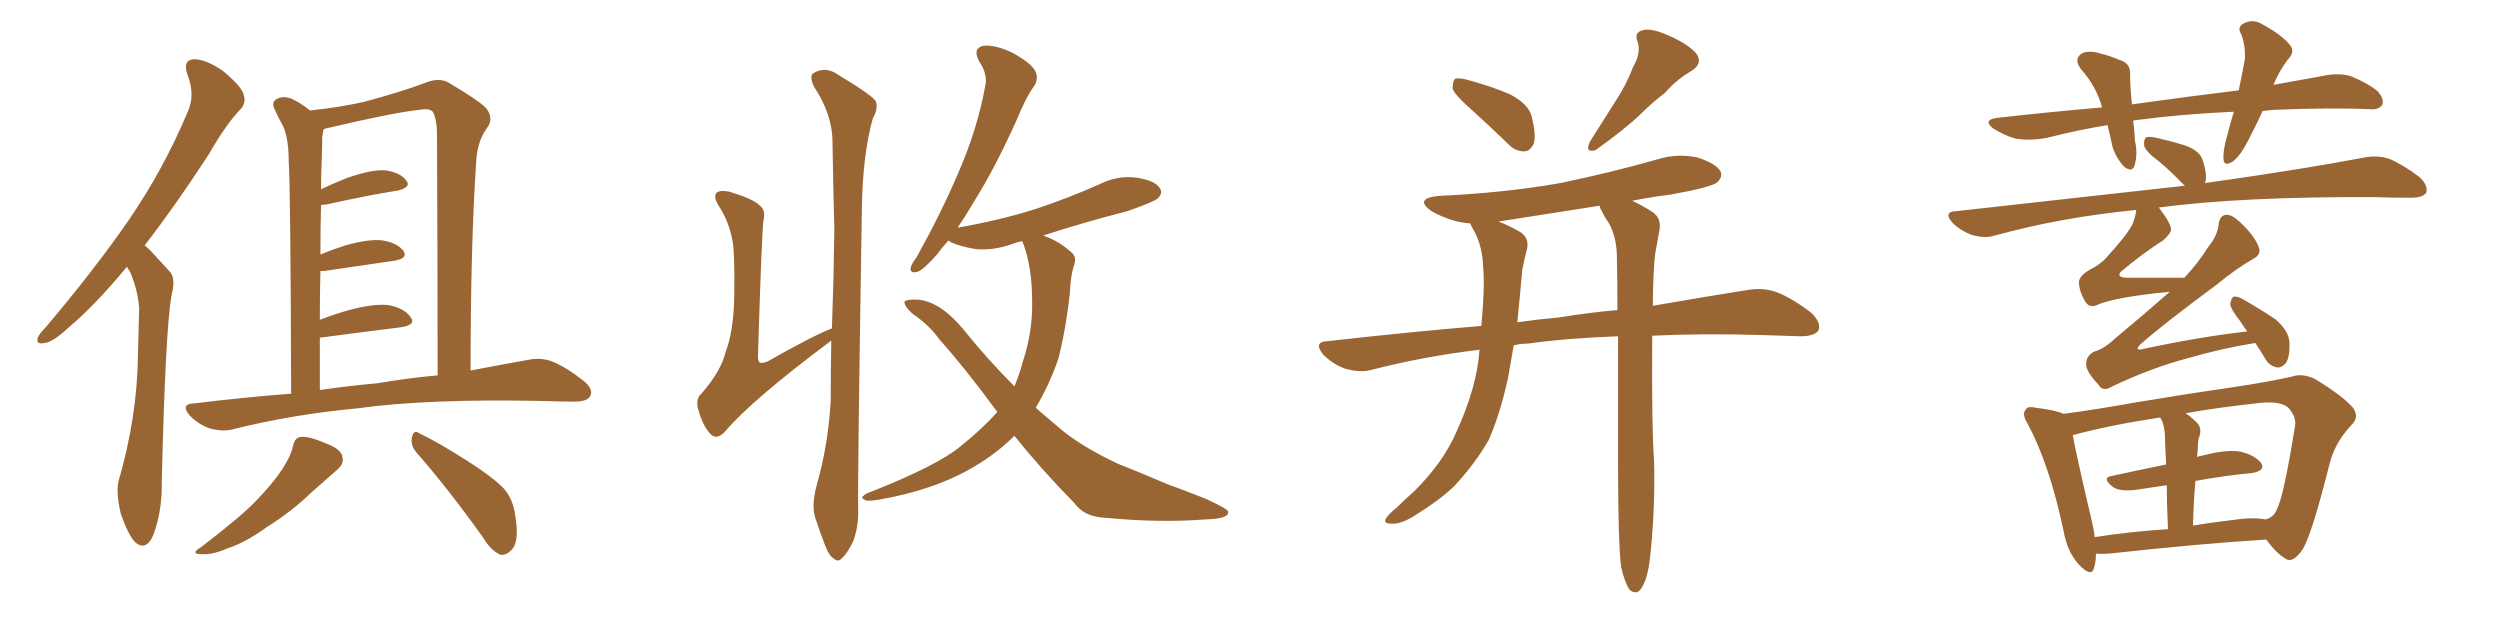 <svg xmlns="http://www.w3.org/2000/svg" xmlns:xlink="http://www.w3.org/1999/xlink" width="600" height="150"><path fill="#996633" padding="10" d="M30.47 64.01L30.47 64.01Q22.71 73.39 16.41 78.66L16.41 78.66Q12.60 82.18 10.69 82.32L10.69 82.32Q8.50 82.76 9.08 81.01L9.08 81.01Q9.52 79.98 10.99 78.52L10.99 78.52Q22.41 65.04 30.76 53.03L30.76 53.03Q39.40 40.43 45.12 26.66L45.12 26.66Q46.88 22.71 44.97 17.87L44.97 17.87Q43.80 14.36 46.58 14.21L46.58 14.21Q49.37 14.21 53.47 16.99L53.47 16.99Q57.86 20.65 58.45 22.56L58.45 22.56Q59.18 24.76 57.71 26.22L57.71 26.22Q54.20 29.88 50.10 37.06L50.10 37.06Q41.89 49.66 34.72 58.89L34.72 58.89Q35.60 59.62 36.18 60.21L36.18 60.21Q38.09 62.26 40.87 65.33L40.87 65.33Q42.19 66.94 41.16 70.90L41.16 70.90Q39.70 79.10 38.82 115.72L38.82 115.72Q38.96 122.61 36.77 128.47L36.77 128.47Q35.01 132.42 32.37 130.08L32.37 130.08Q30.76 128.32 29.00 123.34L29.00 123.34Q27.83 118.36 28.42 115.58L28.42 115.58Q32.96 100.05 33.11 84.96L33.11 84.96Q33.25 79.69 33.40 73.97L33.40 73.97Q33.11 69.73 31.20 65.19L31.20 65.19Q30.62 64.45 30.47 64.01ZM69.87 94.48L69.87 94.48Q69.73 44.53 69.29 38.67L69.29 38.67Q69.29 33.40 67.97 30.32L67.97 30.32Q66.80 28.27 65.77 25.93L65.77 25.93Q65.19 24.32 66.50 23.73L66.50 23.73Q67.82 23.00 69.73 23.58L69.73 23.58Q72.07 24.61 74.41 26.51L74.41 26.51Q81.45 25.78 87.30 24.46L87.30 24.46Q96.09 22.12 101.95 19.92L101.95 19.92Q105.47 18.46 107.81 19.92L107.81 19.92Q115.28 24.32 116.75 26.07L116.75 26.07Q118.65 28.56 116.75 30.91L116.75 30.91Q114.40 34.28 114.26 39.26L114.26 39.26Q112.94 59.03 112.94 88.92L112.94 88.92Q120.56 87.45 126.42 86.43L126.42 86.43Q129.64 85.69 132.42 86.72L132.42 86.72Q135.79 88.04 139.89 91.26L139.89 91.26Q142.53 93.31 141.65 95.07L141.65 95.07Q140.92 96.39 137.84 96.39L137.84 96.39Q134.47 96.39 130.52 96.24L130.52 96.24Q102.69 95.65 85.84 98.00L85.84 98.00Q70.17 99.46 56.10 102.98L56.10 102.98Q53.61 103.71 50.39 102.83L50.39 102.83Q47.75 101.95 45.56 99.76L45.56 99.76Q43.21 96.97 46.44 96.83L46.44 96.83Q58.45 95.36 69.87 94.48ZM90.53 91.99L90.53 91.99Q98.29 90.67 105.03 90.09L105.03 90.09Q105.03 65.48 104.88 32.52L104.88 32.52Q104.88 28.56 103.86 26.81L103.86 26.81Q103.13 25.93 100.49 26.37L100.49 26.37Q94.04 27.10 78.52 30.76L78.52 30.76Q77.78 30.91 77.64 31.05L77.64 31.05Q77.49 31.79 77.34 32.81L77.34 32.81Q77.34 35.30 77.20 38.82L77.20 38.82Q77.05 41.89 77.05 45.41L77.05 45.41Q79.83 44.09 83.50 42.63L83.50 42.63Q89.06 40.72 92.29 40.87L92.29 40.87Q95.95 41.31 97.41 43.21L97.41 43.21Q98.88 44.82 95.65 45.70L95.65 45.70Q88.18 46.88 78.37 49.07L78.37 49.07Q77.64 49.07 77.05 49.22L77.05 49.22Q76.90 54.79 76.90 61.08L76.90 61.08Q79.69 59.91 82.91 58.89L82.91 58.89Q88.62 57.28 91.85 57.71L91.85 57.71Q95.36 58.30 96.83 60.21L96.83 60.21Q98.00 61.96 94.78 62.55L94.78 62.55Q87.60 63.57 77.78 65.04L77.78 65.04Q77.05 65.04 76.90 65.04L76.90 65.04Q76.76 70.61 76.76 76.76L76.76 76.76Q80.13 75.44 83.79 74.41L83.79 74.41Q89.79 72.80 93.31 73.24L93.31 73.24Q97.12 73.97 98.58 76.17L98.58 76.17Q99.90 77.93 96.39 78.52L96.39 78.52Q88.18 79.54 77.05 81.01L77.05 81.01Q76.90 81.01 76.76 81.01L76.76 81.01Q76.76 87.01 76.76 93.60L76.76 93.60Q83.79 92.58 90.53 91.99ZM70.31 107.08L70.31 107.08Q70.75 105.03 72.07 104.88L72.07 104.88Q73.97 104.59 78.08 106.35L78.08 106.35Q82.03 107.81 82.18 109.72L82.18 109.72Q82.62 111.33 80.86 112.79L80.86 112.79Q78.81 114.55 74.71 118.21L74.71 118.21Q70.02 122.75 64.16 126.42L64.16 126.42Q58.89 130.22 54.79 131.54L54.79 131.54Q51.42 133.01 49.07 133.01L49.07 133.01Q45.12 133.15 48.34 131.25L48.34 131.25Q58.45 123.49 61.67 119.97L61.67 119.97Q65.48 116.02 67.82 112.50L67.82 112.50Q69.87 109.28 70.31 107.08ZM99.90 108.54L99.90 108.54L99.90 108.54Q98.44 106.79 98.88 104.88L98.88 104.88Q99.32 102.98 100.63 104.00L100.63 104.00Q104.74 105.91 111.91 110.45L111.91 110.45Q118.36 114.55 121.00 117.33L121.00 117.33Q123.19 119.97 123.63 123.63L123.63 123.63Q124.80 130.22 122.61 132.13L122.61 132.13Q121.44 133.30 120.12 133.15L120.12 133.15Q117.77 132.13 115.87 128.91L115.87 128.91Q107.37 117.04 99.90 108.54ZM196.00 116.46L196.00 116.46Q198.78 106.79 199.37 96.09L199.37 96.09Q199.37 88.48 199.51 81.74L199.51 81.74Q180.32 96.09 174.02 103.56L174.02 103.56Q172.12 105.62 170.65 104.30L170.65 104.30Q168.75 102.39 167.72 98.73L167.72 98.73Q166.70 95.80 168.46 94.34L168.46 94.34Q173.14 88.92 174.17 84.38L174.17 84.38Q176.07 79.54 176.22 71.04L176.22 71.04Q176.37 60.50 175.78 57.71L175.78 57.71Q174.90 53.03 172.56 49.51L172.56 49.51Q171.09 47.17 171.97 46.29L171.97 46.29Q172.71 45.56 175.05 46.00L175.05 46.00Q180.76 47.75 182.23 49.22L182.23 49.22Q183.84 50.39 183.25 52.73L183.25 52.73Q182.81 55.81 181.93 84.96L181.93 84.96Q181.79 86.57 182.37 87.01L182.37 87.01Q182.81 87.30 184.28 86.72L184.28 86.72Q194.82 80.71 199.66 78.81L199.66 78.81Q200.10 66.65 200.24 55.22L200.24 55.22Q199.95 43.95 199.80 34.13L199.80 34.13Q199.80 27.39 195.26 20.65L195.26 20.65Q194.38 18.60 194.97 17.72L194.97 17.72Q198.05 15.67 201.27 18.02L201.27 18.02Q209.33 22.85 210.21 24.32L210.21 24.32Q210.79 26.22 209.47 28.42L209.47 28.42Q206.98 37.35 206.84 50.68L206.84 50.68Q205.81 115.14 205.96 122.17L205.96 122.17Q206.10 126.56 204.64 130.22L204.64 130.22Q203.17 133.01 202.15 133.89L202.15 133.89Q201.12 135.06 200.10 134.03L200.10 134.03Q199.07 133.59 198.05 130.96L198.05 130.96Q196.73 127.59 195.70 124.37L195.70 124.37Q194.68 121.44 196.00 116.46ZM243.46 104.59L243.46 104.59L243.46 104.59Q239.36 108.69 233.94 111.91L233.94 111.91Q224.41 117.63 210.64 119.97L210.64 119.97Q208.74 120.26 207.86 120.12L207.86 120.12Q206.40 119.53 207.28 118.95L207.28 118.95Q207.86 118.36 209.33 117.92L209.33 117.92Q225.15 111.62 230.57 107.08L230.57 107.08Q235.69 102.98 239.36 98.88L239.36 98.88Q231.74 88.48 225.44 81.45L225.44 81.45Q223.10 78.08 218.99 75.29L218.99 75.29Q216.94 73.39 217.09 72.36L217.09 72.36Q217.68 71.78 220.46 71.92L220.46 71.92Q225.73 72.51 231.01 78.81L231.01 78.81Q237.16 86.43 243.46 92.72L243.46 92.72Q244.63 89.94 245.51 86.72L245.51 86.72Q247.85 79.54 247.71 72.36L247.71 72.36Q247.71 64.01 245.51 58.30L245.51 58.30Q245.36 58.01 245.36 57.86L245.36 57.86Q243.90 58.15 242.87 58.59L242.87 58.59Q238.18 60.21 234.08 59.77L234.08 59.77Q230.57 59.18 228.22 58.15L228.22 58.15Q227.78 57.86 227.64 57.71L227.64 57.71Q226.03 59.47 225 60.94L225 60.94Q221.78 64.60 220.31 65.19L220.31 65.19Q218.41 65.77 218.55 64.31L218.55 64.31Q218.70 63.43 220.02 61.67L220.02 61.67Q226.03 50.83 230.13 41.16L230.13 41.16Q234.52 31.05 236.43 20.80L236.43 20.80Q237.16 17.87 234.96 14.65L234.96 14.65Q233.35 11.57 235.99 10.99L235.99 10.99Q238.77 10.69 242.87 12.60L242.87 12.60Q247.41 15.09 248.44 16.99L248.44 16.99Q249.32 18.75 248.29 20.51L248.29 20.51Q246.24 23.29 244.04 28.71L244.04 28.71Q238.77 40.43 233.79 48.34L233.79 48.34Q231.74 51.86 229.83 54.64L229.83 54.64Q239.94 52.88 248.73 50.10L248.73 50.10Q256.64 47.46 263.82 44.24L263.82 44.24Q268.21 42.04 272.75 42.63L272.75 42.63Q277.29 43.36 278.32 45.12L278.32 45.12Q279.20 46.29 277.88 47.61L277.88 47.61Q276.86 48.49 270.56 50.68L270.56 50.68Q259.72 53.47 250.34 56.54L250.34 56.54Q250.63 56.54 250.78 56.69L250.78 56.69Q254.15 57.86 257.23 60.64L257.23 60.64Q258.40 61.67 257.81 63.57L257.81 63.57Q256.93 66.06 256.79 70.17L256.79 70.17Q255.91 78.52 254.00 86.13L254.00 86.13Q251.81 92.43 248.58 97.85L248.58 97.85Q251.07 100.05 253.71 102.25L253.71 102.25Q258.98 106.93 268.36 111.33L268.36 111.33Q272.90 113.09 280.08 116.16L280.08 116.16Q284.91 117.92 289.31 119.68L289.31 119.68Q294.73 122.17 294.73 122.75L294.73 122.75Q295.17 124.51 289.31 124.66L289.31 124.66Q278.32 125.54 264.70 124.22L264.70 124.22Q260.16 123.93 257.81 120.70L257.81 120.70Q249.76 112.50 243.46 104.59ZM352.73 25.93L352.73 25.93Q349.07 22.71 348.63 21.24L348.63 21.24Q348.63 19.48 349.22 18.90L349.22 18.90Q350.10 18.60 352.29 19.19L352.29 19.19Q357.71 20.65 362.26 22.56L362.26 22.56Q367.09 25.05 367.68 28.27L367.68 28.27Q368.70 32.52 368.12 34.42L368.12 34.42Q367.24 36.33 365.77 36.33L365.77 36.33Q363.57 36.33 361.82 34.42L361.82 34.42Q357.13 29.88 352.73 25.93ZM391.99 15.97L391.99 15.97Q393.90 12.74 393.02 9.96L393.02 9.96Q392.14 7.91 394.04 7.32L394.04 7.32Q395.95 6.59 400.05 8.35L400.05 8.35Q404.59 10.25 406.93 12.60L406.93 12.60Q408.98 15.23 405.76 17.14L405.76 17.14Q402.25 19.19 399.61 22.27L399.61 22.27Q396.53 24.61 393.75 27.39L393.75 27.39Q389.94 31.05 382.91 36.04L382.91 36.04Q380.27 36.77 381.59 33.98L381.59 33.98Q384.81 28.86 387.89 24.02L387.89 24.02Q390.23 20.51 391.99 15.97ZM389.06 136.08L389.06 136.08Q388.33 129.79 388.33 110.74L388.33 110.74Q388.33 93.90 388.33 80.71L388.33 80.71Q376.03 81.15 366.65 82.47L366.65 82.47Q364.75 82.47 363.28 82.91L363.28 82.91Q362.55 87.01 361.96 90.53L361.96 90.53Q360.06 99.32 357.28 105.62L357.28 105.62Q353.91 111.47 348.93 116.75L348.93 116.75Q345.41 120.12 339.70 123.63L339.70 123.63Q336.33 125.83 333.98 125.68L333.98 125.68Q332.08 125.68 332.52 124.66L332.52 124.66Q332.96 123.63 335.30 121.73L335.30 121.73Q337.21 119.82 339.40 117.92L339.40 117.92Q346.44 110.89 349.51 103.71L349.51 103.71Q354.49 92.87 355.08 83.94L355.08 83.94Q341.60 85.55 329.15 88.77L329.15 88.77Q326.51 89.50 322.85 88.48L322.85 88.48Q319.92 87.45 317.58 85.11L317.58 85.11Q315.09 82.03 318.60 81.88L318.60 81.88Q337.94 79.69 355.52 78.22L355.52 78.22Q356.40 68.99 355.96 64.16L355.96 64.16Q355.81 59.33 353.91 55.66L353.91 55.66Q353.03 54.20 352.88 53.61L352.88 53.61Q350.98 53.47 349.22 53.03L349.22 53.03Q345.70 52.00 343.36 50.54L343.36 50.54Q339.40 47.61 345.26 47.02L345.26 47.02Q361.08 46.29 374.41 43.95L374.41 43.95Q386.43 41.46 397.85 38.23L397.85 38.23Q402.54 36.77 407.37 37.79L407.37 37.79Q411.91 39.26 412.94 41.16L412.94 41.16Q413.53 42.48 412.06 43.80L412.06 43.80Q410.60 44.97 400.78 46.73L400.78 46.73Q396.09 47.31 391.70 48.19L391.70 48.19Q393.75 49.07 396.53 50.83L396.53 50.83Q398.73 52.29 398.29 55.08L398.29 55.08Q397.85 57.57 397.27 60.79L397.27 60.79Q396.97 62.99 396.83 66.65L396.83 66.65Q396.68 70.17 396.68 73.39L396.68 73.39Q410.16 71.04 419.53 69.58L419.53 69.58Q423.05 68.99 426.12 70.02L426.12 70.02Q429.79 71.34 434.62 75L434.62 75Q437.26 77.49 436.38 79.39L436.38 79.39Q435.35 80.71 432.13 80.71L432.13 80.71Q427.88 80.57 423.05 80.42L423.05 80.42Q408.54 79.98 396.53 80.57L396.53 80.57Q396.39 103.27 396.97 110.30L396.97 110.30Q397.27 120.85 396.24 131.54L396.24 131.54Q395.80 136.82 394.92 139.16L394.92 139.16Q394.04 141.50 393.02 142.09L393.02 142.09Q391.85 142.38 390.97 141.36L390.97 141.36Q389.94 139.75 389.06 136.08ZM385.99 53.32L385.99 53.32L385.99 53.32Q385.11 52.15 384.52 50.83L384.52 50.83Q383.94 49.95 383.94 49.37L383.94 49.37Q371.63 51.27 359.62 53.17L359.62 53.17Q361.67 53.91 364.31 55.37L364.31 55.37Q367.38 56.98 366.36 60.21L366.36 60.21Q365.92 61.82 365.33 64.89L365.33 64.89Q364.75 71.48 364.16 77.34L364.16 77.34Q369.29 76.61 374.27 76.17L374.27 76.17Q381.45 75 388.18 74.41L388.18 74.41Q388.18 66.94 388.04 61.08L388.04 61.08Q387.89 56.54 385.99 53.32ZM543.02 26.66L543.02 26.66Q541.55 29.88 540.09 32.67L540.09 32.67Q537.89 37.21 535.99 38.67L535.99 38.67Q533.79 40.14 533.64 38.23L533.64 38.23Q533.50 36.18 534.38 33.11L534.38 33.11Q535.25 29.59 536.13 26.81L536.13 26.81Q523.39 27.39 512.40 28.86L512.40 28.86Q512.11 28.86 511.96 29.00L511.96 29.00Q512.26 31.20 512.40 33.84L512.40 33.84Q513.13 37.06 512.26 39.84L512.26 39.84Q511.67 41.46 509.77 39.99L509.77 39.99Q507.86 37.94 506.98 35.16L506.98 35.16Q506.40 32.37 505.81 30.03L505.81 30.03Q498.63 31.20 491.16 33.11L491.16 33.11Q486.91 33.84 483.69 33.25L483.69 33.25Q481.05 32.52 478.27 30.76L478.27 30.76Q475.78 28.71 479.44 28.27L479.44 28.27Q492.48 26.81 504.49 25.78L504.49 25.78Q503.17 20.80 499.51 16.70L499.51 16.70Q497.46 14.06 499.80 12.74L499.80 12.74Q501.56 12.01 504.20 12.89L504.20 12.89Q506.25 13.33 508.59 14.36L508.59 14.36Q511.38 15.09 511.23 17.87L511.23 17.87Q511.23 20.95 511.67 25.05L511.67 25.05Q525.29 23.14 537.30 21.68L537.30 21.68Q538.18 17.43 538.77 14.21L538.77 14.21Q538.92 10.84 537.89 8.20L537.89 8.20Q536.87 6.59 538.33 5.71L538.33 5.71Q540.67 4.39 543.02 5.86L543.02 5.86Q547.85 8.50 549.61 10.84L549.61 10.84Q550.93 12.45 549.02 14.36L549.02 14.36Q546.68 17.58 545.65 20.36L545.65 20.36Q551.95 19.19 557.81 18.16L557.81 18.16Q561.47 17.43 564.26 18.31L564.26 18.31Q568.21 19.92 570.56 21.83L570.56 21.83Q572.31 23.73 571.73 25.20L571.73 25.20Q570.85 26.37 568.95 26.22L568.95 26.22Q559.42 25.78 545.65 26.37L545.65 26.37Q544.04 26.51 543.02 26.66ZM541.26 82.32L541.26 82.32Q533.06 83.64 525 85.99L525 85.99Q516.21 88.33 506.98 92.72L506.98 92.72Q504.64 94.19 503.61 92.29L503.61 92.29Q500.54 89.06 500.68 87.30L500.68 87.30Q500.68 85.40 502.59 84.38L502.59 84.38Q504.93 83.79 507.71 81.15L507.71 81.15Q514.60 75.44 520.75 70.02L520.75 70.02Q507.28 71.34 503.17 73.24L503.17 73.24Q501.56 73.97 500.54 72.51L500.54 72.51Q499.07 70.17 498.93 67.82L498.93 67.82Q498.93 66.36 501.27 64.89L501.27 64.89Q504.20 63.43 505.66 61.67L505.66 61.67Q510.50 56.40 511.82 53.76L511.82 53.76Q512.55 51.86 512.70 50.39L512.70 50.39Q494.68 52.15 478.71 56.54L478.71 56.54Q476.37 57.28 473.29 56.40L473.29 56.40Q470.51 55.37 468.60 53.47L468.60 53.47Q466.26 50.83 469.48 50.68L469.48 50.68Q498.63 47.46 523.39 44.68L523.39 44.68Q523.83 44.53 524.41 44.68L524.41 44.68Q523.97 44.24 523.83 44.09L523.83 44.09Q521.04 41.16 518.26 38.82L518.26 38.82Q515.04 36.47 514.60 35.01L514.60 35.01Q514.45 33.54 515.04 32.96L515.04 32.96Q515.77 32.67 517.68 33.11L517.68 33.11Q521.48 33.98 524.71 35.01L524.71 35.01Q528.08 36.33 528.66 38.53L528.66 38.53Q529.83 42.04 529.25 43.80L529.25 43.80Q529.10 43.80 529.10 43.95L529.10 43.95Q552.98 40.58 567.48 37.79L567.48 37.79Q570.56 37.21 573.34 38.09L573.34 38.09Q576.56 39.40 580.66 42.48L580.66 42.48Q582.86 44.53 582.28 46.29L582.28 46.29Q581.40 47.46 578.61 47.46L578.61 47.46Q574.22 47.46 569.68 47.31L569.68 47.31Q538.04 47.17 518.12 49.80L518.12 49.80Q521.04 53.61 521.04 55.08L521.04 55.08Q521.04 55.96 519.14 57.71L519.14 57.71Q514.45 60.64 509.03 65.19L509.03 65.19Q507.86 66.50 510.21 66.65L510.21 66.65Q516.65 66.65 524.27 66.65L524.27 66.65Q527.64 62.99 529.83 59.47L529.83 59.47Q532.32 56.40 532.47 53.76L532.47 53.76Q532.76 51.71 534.23 51.56L534.23 51.56Q535.55 51.42 537.45 53.17L537.45 53.17Q541.26 56.69 542.14 59.47L542.14 59.47Q542.72 61.08 540.82 62.11L540.82 62.11Q536.87 64.31 531.88 68.41L531.88 68.41Q518.99 77.93 513.57 82.76L513.57 82.76Q512.26 84.23 514.16 83.79L514.16 83.79Q527.78 80.86 539.36 79.54L539.36 79.54Q538.33 78.22 537.74 77.20L537.74 77.20Q535.40 74.27 535.25 72.95L535.25 72.95Q535.55 71.34 536.13 71.19L536.13 71.19Q537.01 71.04 538.48 71.92L538.48 71.92Q542.58 74.27 546.09 76.61L546.09 76.61Q549.32 79.39 549.46 82.18L549.46 82.18Q549.61 85.69 548.58 87.16L548.58 87.16Q547.56 88.33 546.53 88.18L546.53 88.18Q544.63 87.89 543.60 85.99L543.60 85.99Q542.29 83.79 541.26 82.32ZM503.03 132.86L503.03 132.86Q503.03 134.77 502.59 136.23L502.59 136.23Q502.00 138.72 498.93 135.50L498.93 135.50Q496.14 132.42 495.26 127.44L495.26 127.44Q491.89 111.47 486.62 101.66L486.62 101.66Q485.16 99.32 486.18 98.29L486.18 98.29Q486.62 97.41 488.53 97.85L488.53 97.85Q493.36 98.44 495.26 99.32L495.26 99.32Q503.03 98.29 512.84 96.53L512.84 96.53Q526.03 94.34 536.28 92.87L536.28 92.87Q544.19 91.70 550.05 90.38L550.05 90.38Q552.54 89.50 555.62 90.97L555.62 90.97Q562.35 95.07 564.70 97.85L564.70 97.85Q566.31 100.05 564.40 101.95L564.40 101.95Q560.74 105.76 559.28 110.60L559.28 110.60L559.28 110.60Q554.74 128.76 552.54 131.98L552.54 131.98Q550.20 135.35 548.44 134.03L548.44 134.03Q546.24 132.71 543.90 129.49L543.90 129.49Q527.49 130.52 506.25 132.86L506.25 132.86Q504.35 133.01 503.03 132.86ZM535.84 124.80L535.84 124.80Q540.53 124.07 543.75 124.66L543.75 124.66Q545.80 124.07 546.39 122.31L546.39 122.31Q548.00 119.68 550.78 102.39L550.78 102.39Q551.22 100.34 549.46 98.14L549.46 98.14Q547.56 95.95 541.26 96.83L541.26 96.83Q532.03 97.85 524.56 99.17L524.56 99.17Q525.88 100.05 527.34 101.51L527.34 101.51Q528.66 102.98 527.64 105.32L527.64 105.32Q527.49 106.20 527.49 107.52L527.49 107.52Q527.34 108.69 527.34 109.72L527.34 109.72Q527.78 109.42 528.81 109.28L528.81 109.28Q534.52 107.81 537.74 108.40L537.74 108.40Q541.26 109.28 542.72 111.18L542.72 111.18Q543.75 112.94 540.53 113.53L540.53 113.53Q534.08 114.11 526.90 115.43L526.90 115.43Q526.46 120.26 526.32 126.12L526.32 126.12Q530.86 125.39 535.84 124.80ZM502.73 128.91L502.73 128.91L502.73 128.91Q510.94 127.59 520.31 127.00L520.31 127.00Q520.02 120.85 520.02 116.46L520.02 116.46Q516.06 117.04 512.11 117.63L512.11 117.63Q508.59 117.92 507.13 116.89L507.13 116.89Q504.35 114.70 506.69 114.26L506.69 114.26Q512.70 112.94 519.87 111.47L519.87 111.47Q519.58 105.47 519.58 104.44L519.58 104.44Q519.43 102.25 518.85 100.93L518.85 100.93Q518.55 100.34 518.41 100.20L518.41 100.20Q505.96 102.10 497.46 104.44L497.46 104.44Q498.49 110.01 502.15 125.54L502.15 125.54Q502.59 127.44 502.73 128.91Z"/></svg>
